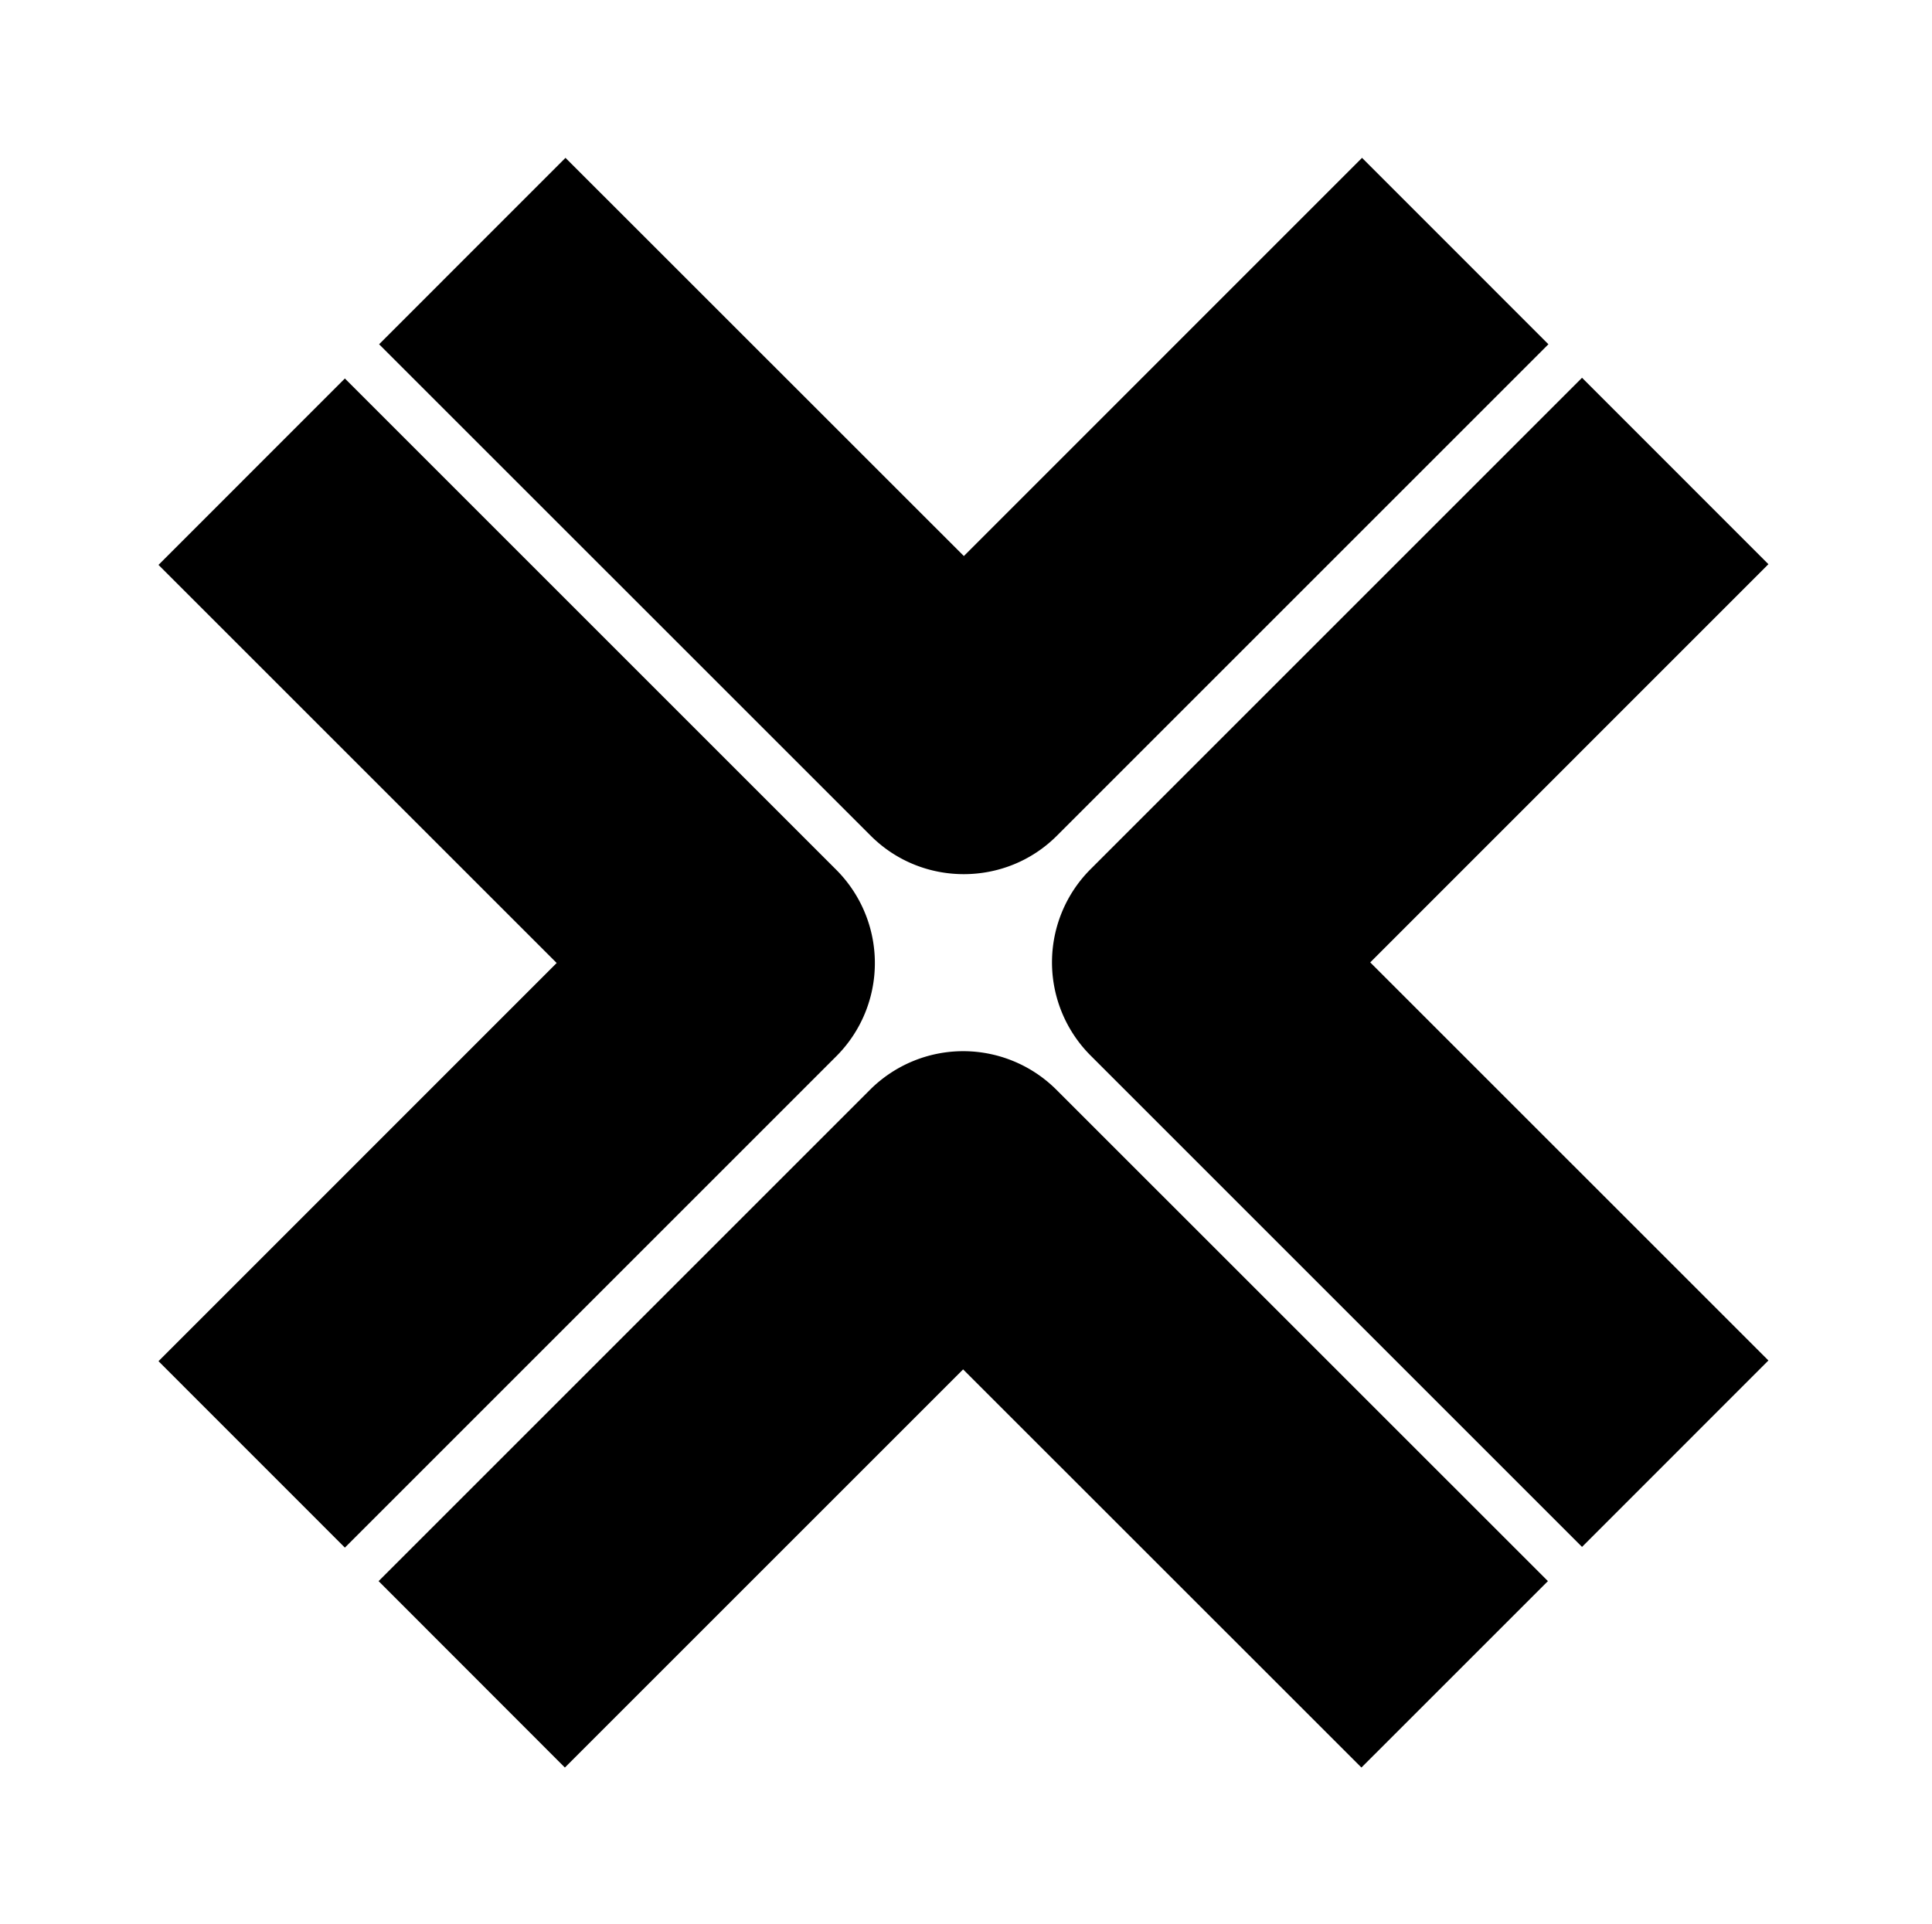 <svg xmlns="http://www.w3.org/2000/svg" fill="none" viewBox="0 0 257 256"><path fill="#000" d="m128.109 182.179 52.993 52.977 24.806-24.802-65.383-65.371a17.56 17.56 0 0 0-12.396-5.133c-4.644 0-9.1 1.845-12.397 5.133l-65.37 65.371 24.78 24.802 52.967-52.964zm107.131-1.178-52.967-52.963 52.967-52.977-24.793-24.802-65.37 65.371a17.5 17.5 0 0 0-3.801 5.684 17.54 17.54 0 0 0 3.801 19.118l65.37 65.371zm-94.635-69.828 65.37-65.371L181.182 21l-52.967 52.977L75.222 21 50.429 45.802l65.383 65.371c3.42 3.426 7.905 5.126 12.39 5.126 4.498 0 8.983-1.7 12.403-5.126m-29.358 29.353a17.5 17.5 0 0 0 3.797-5.685 17.56 17.56 0 0 0-3.797-19.117l-65.37-65.371-24.793 24.802 52.967 52.963-52.967 52.977 24.793 24.802z"/></svg>
